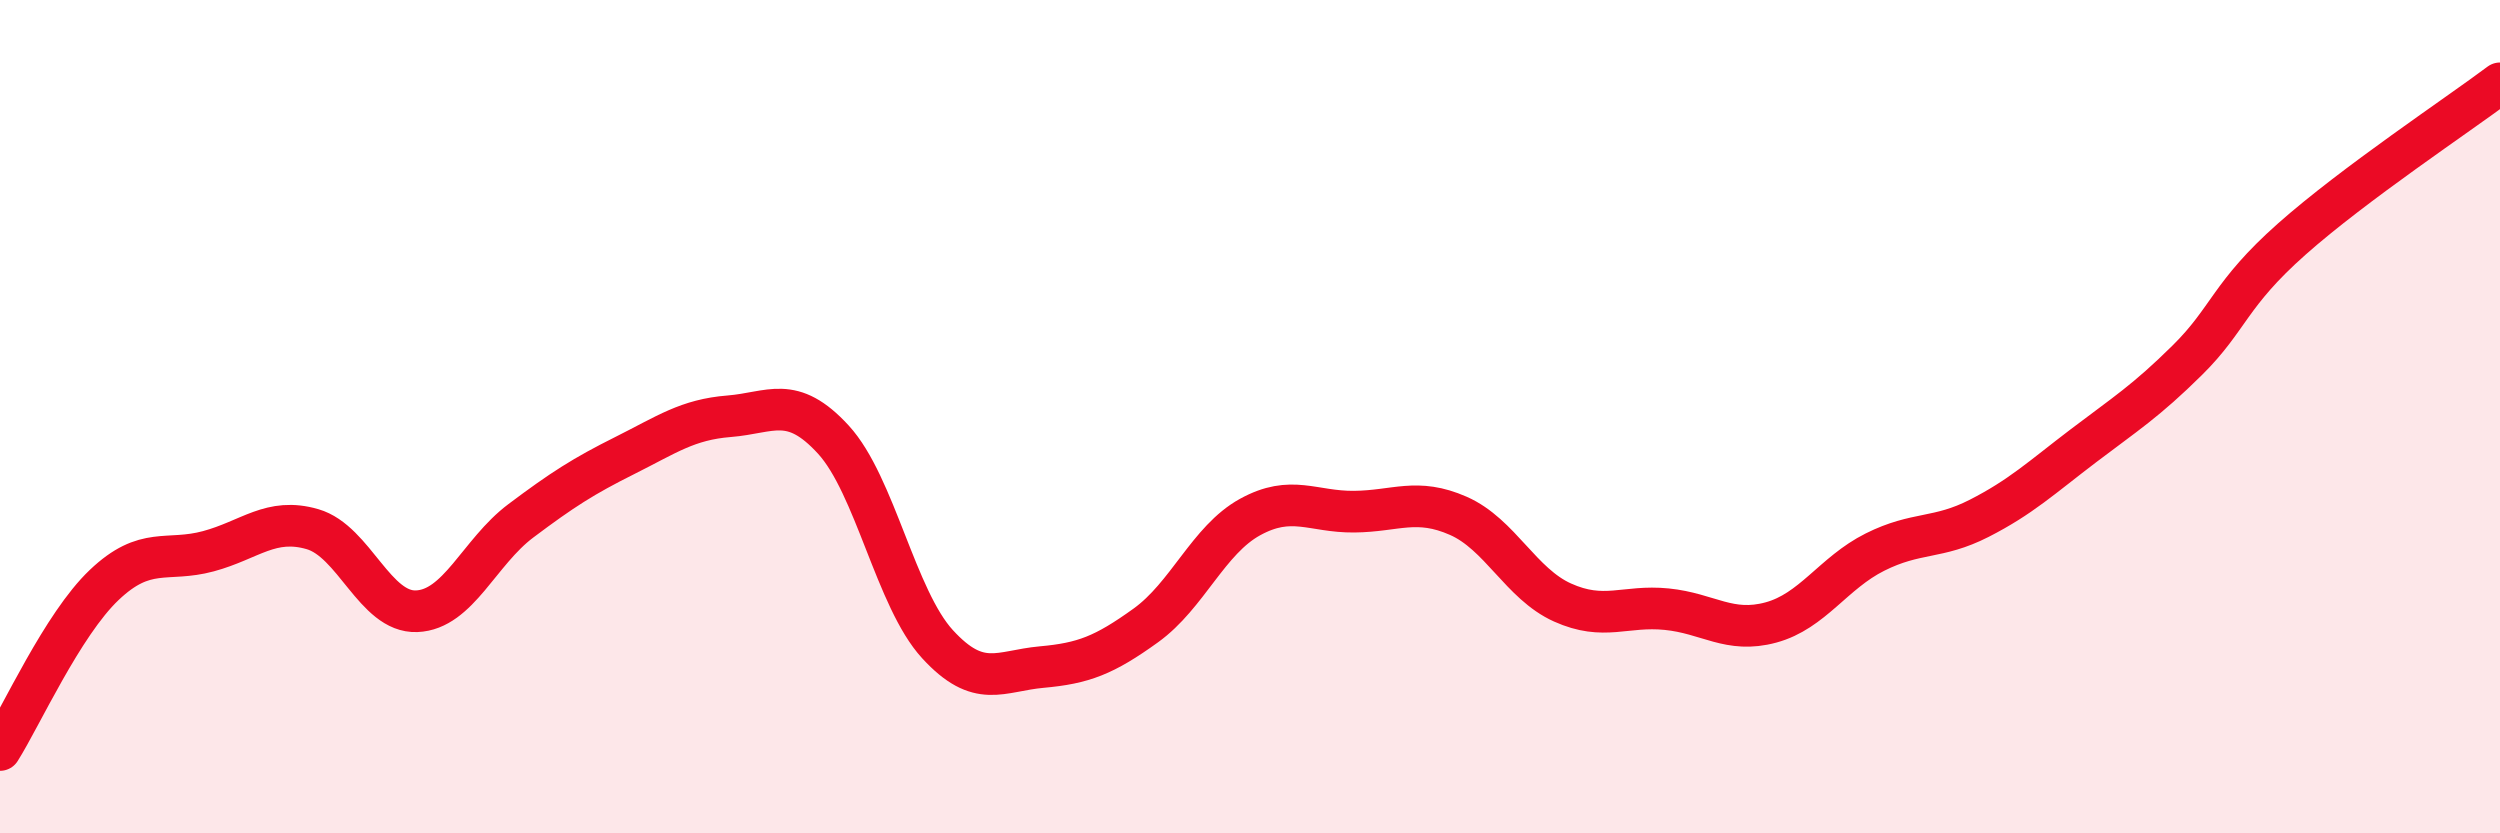 
    <svg width="60" height="20" viewBox="0 0 60 20" xmlns="http://www.w3.org/2000/svg">
      <path
        d="M 0,18 C 0.5,17.21 1.5,14.99 2.5,14.04 C 3.5,13.09 4,13.5 5,13.23 C 6,12.96 6.5,12.41 7.5,12.7 C 8.5,12.99 9,14.71 10,14.67 C 11,14.63 11.5,13.25 12.5,12.5 C 13.5,11.75 14,11.43 15,10.93 C 16,10.43 16.5,10.07 17.5,9.99 C 18.5,9.91 19,9.46 20,10.55 C 21,11.64 21.5,14.37 22.5,15.46 C 23.5,16.55 24,16.1 25,16.01 C 26,15.92 26.5,15.73 27.5,15.01 C 28.5,14.29 29,12.96 30,12.41 C 31,11.86 31.5,12.29 32.5,12.28 C 33.5,12.27 34,11.94 35,12.38 C 36,12.82 36.5,14.01 37.5,14.46 C 38.5,14.91 39,14.52 40,14.62 C 41,14.72 41.5,15.21 42.5,14.94 C 43.5,14.67 44,13.75 45,13.25 C 46,12.75 46.5,12.95 47.5,12.44 C 48.5,11.93 49,11.46 50,10.7 C 51,9.94 51.5,9.63 52.5,8.64 C 53.5,7.65 53.5,7.07 55,5.74 C 56.5,4.41 59,2.75 60,2L60 20L0 20Z"
        fill="#EB0A25"
        opacity="0.1"
        stroke-linecap="round"
        stroke-linejoin="round"
      />
      <path
        d="M 0,18 C 0.5,17.21 1.5,14.99 2.5,14.04 C 3.5,13.09 4,13.5 5,13.23 C 6,12.96 6.5,12.41 7.5,12.7 C 8.5,12.99 9,14.71 10,14.67 C 11,14.63 11.5,13.25 12.5,12.5 C 13.5,11.75 14,11.43 15,10.93 C 16,10.43 16.5,10.07 17.5,9.99 C 18.5,9.91 19,9.46 20,10.55 C 21,11.64 21.5,14.37 22.5,15.46 C 23.5,16.55 24,16.1 25,16.01 C 26,15.92 26.5,15.73 27.5,15.01 C 28.5,14.29 29,12.96 30,12.41 C 31,11.86 31.5,12.29 32.5,12.28 C 33.5,12.27 34,11.94 35,12.38 C 36,12.82 36.5,14.01 37.5,14.46 C 38.5,14.91 39,14.52 40,14.62 C 41,14.72 41.5,15.21 42.5,14.94 C 43.5,14.67 44,13.75 45,13.25 C 46,12.75 46.5,12.95 47.5,12.44 C 48.5,11.93 49,11.46 50,10.7 C 51,9.94 51.5,9.63 52.5,8.64 C 53.5,7.65 53.5,7.07 55,5.74 C 56.5,4.41 59,2.75 60,2"
        stroke="#EB0A25"
        stroke-width="1"
        fill="none"
        stroke-linecap="round"
        stroke-linejoin="round"
      />
    </svg>
  